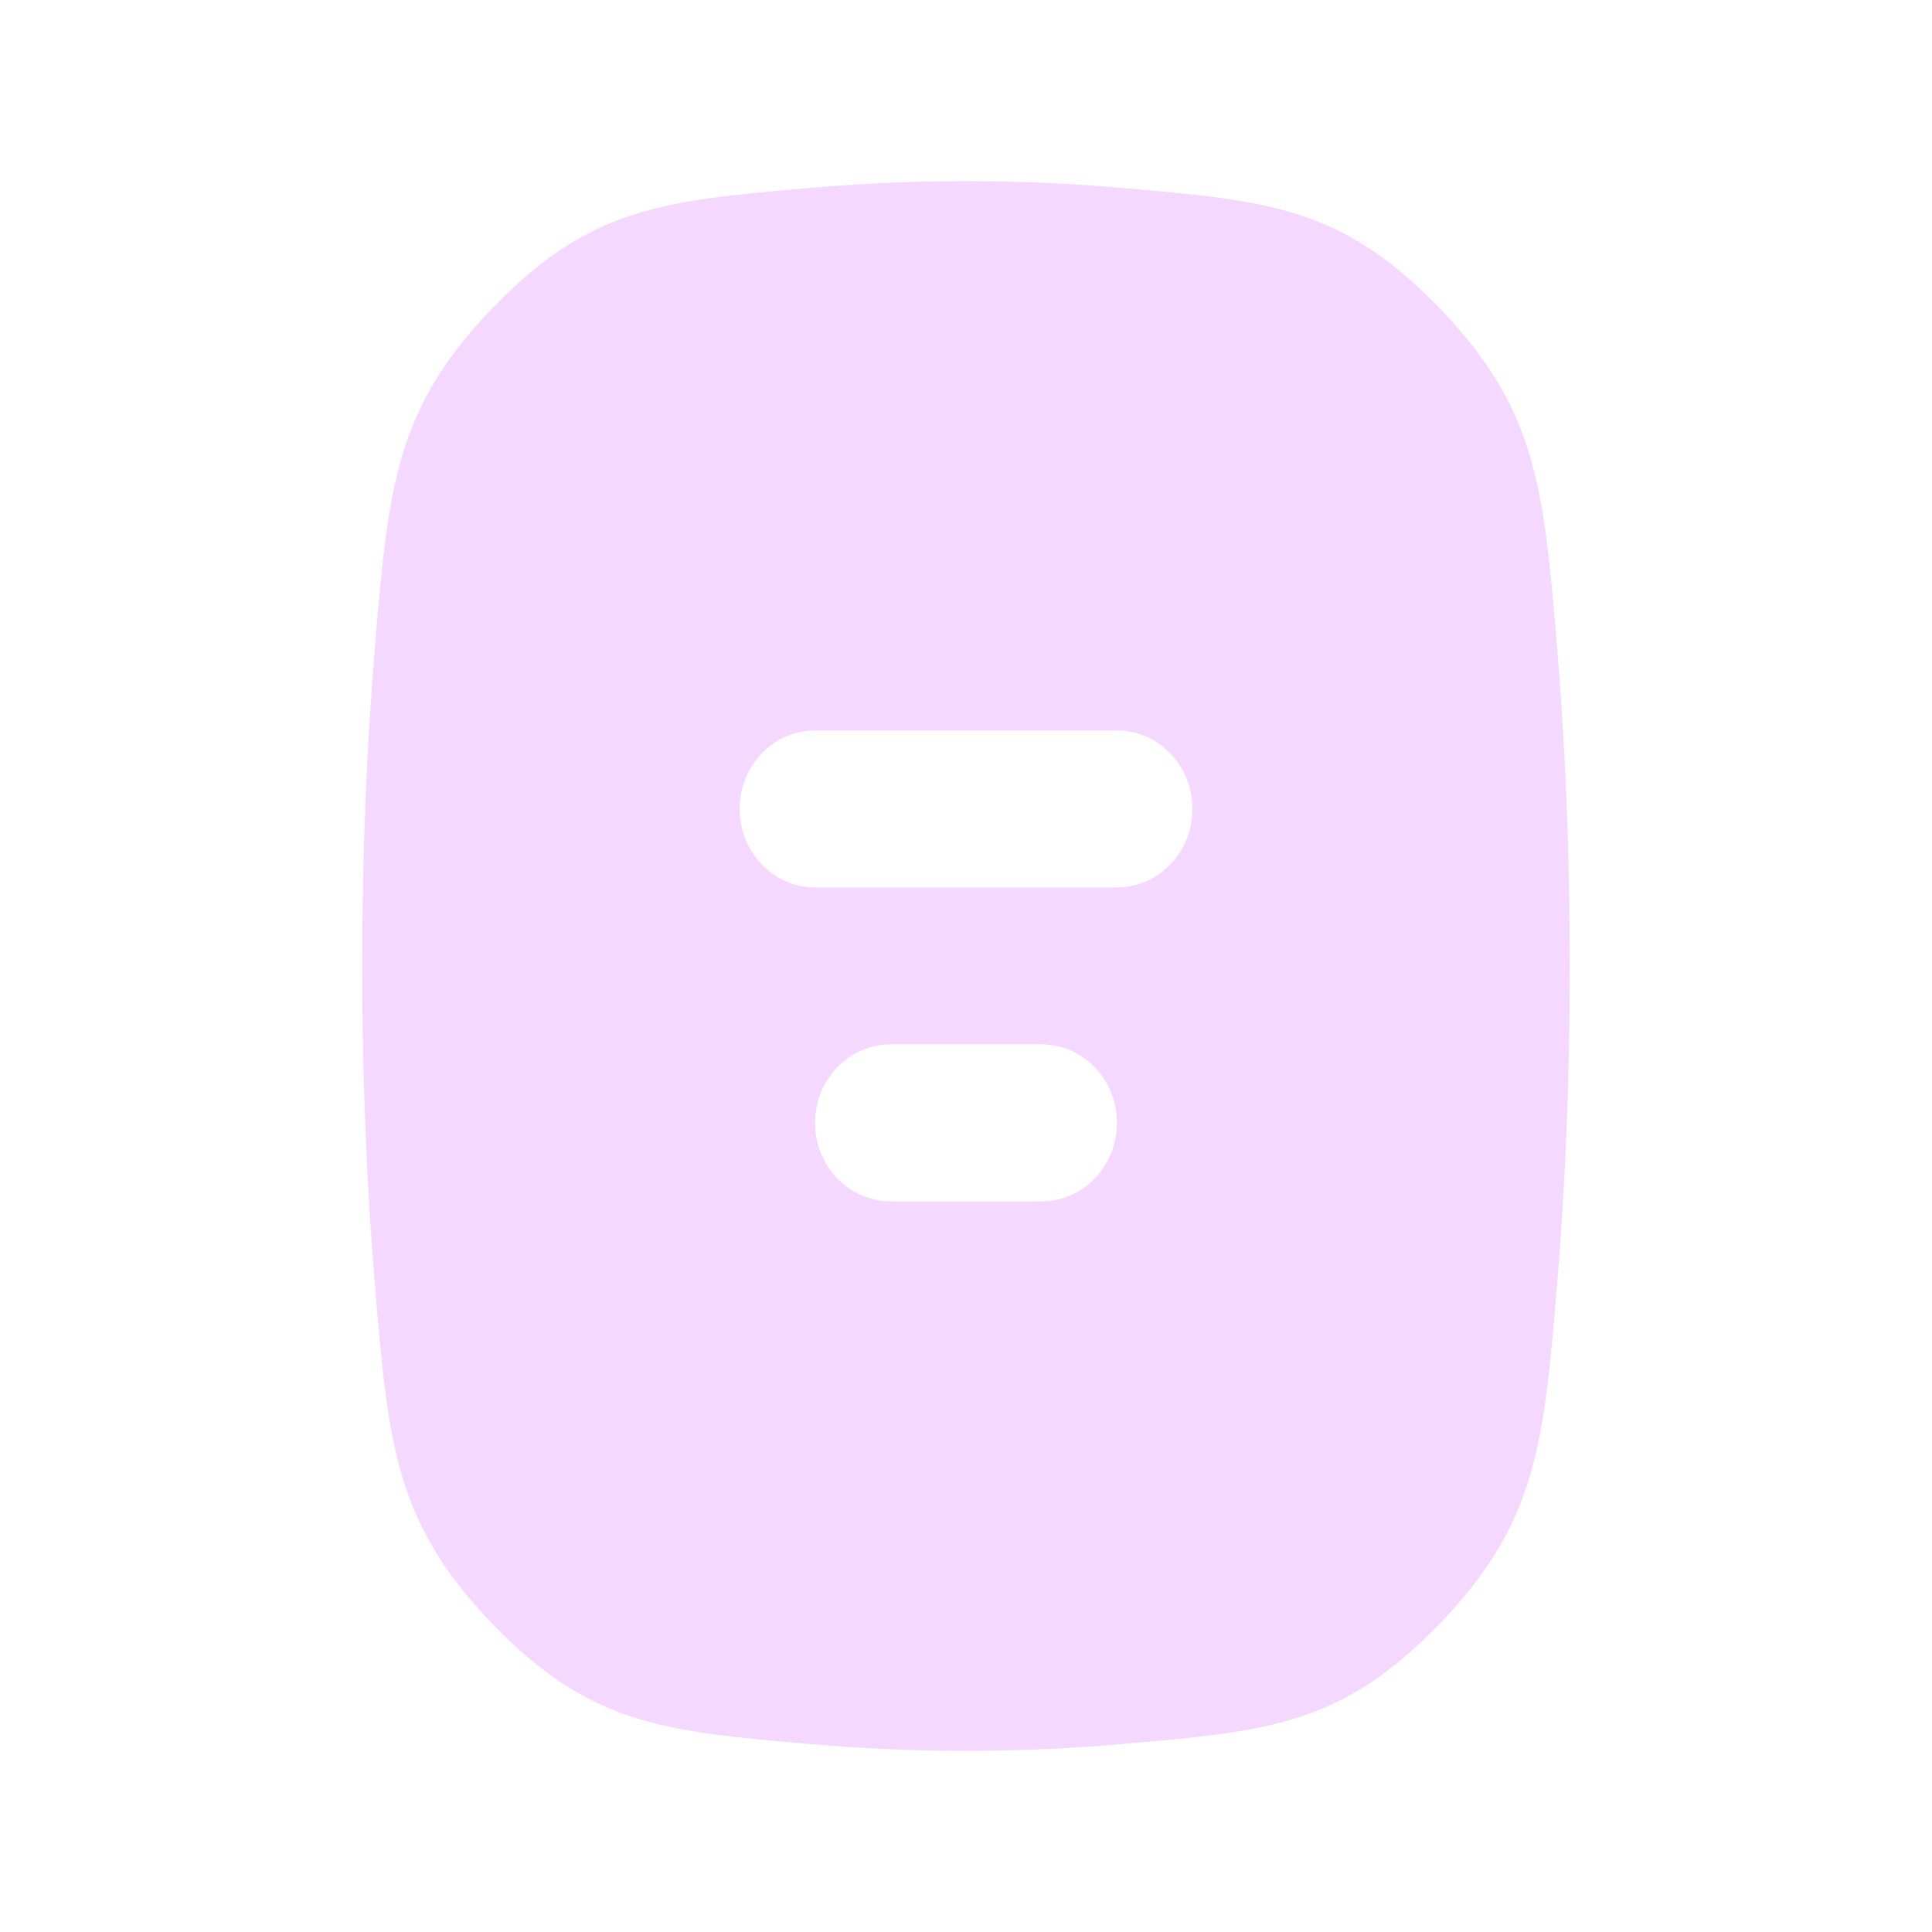 <?xml version="1.0" encoding="UTF-8"?> <svg xmlns="http://www.w3.org/2000/svg" width="44" height="44" viewBox="0 0 44 44" fill="none"> <path fill-rule="evenodd" clip-rule="evenodd" d="M8.538 29.248C8.366 27.188 8.25 24.77 8.25 22C8.25 19.231 8.366 16.814 8.538 14.754C8.84 11.133 8.991 9.323 11.215 7.019C13.439 4.714 15.108 4.569 18.445 4.28C19.56 4.184 20.752 4.125 22 4.125C23.249 4.125 24.441 4.184 25.555 4.28C28.892 4.569 30.561 4.714 32.785 7.019C35.009 9.323 35.16 11.133 35.462 14.753C35.634 16.814 35.75 19.23 35.75 22C35.75 24.77 35.634 27.188 35.462 29.249C35.16 32.867 35.008 34.676 32.785 36.981C30.561 39.285 28.894 39.43 25.558 39.719C24.443 39.816 23.25 39.875 22 39.875C20.75 39.875 19.557 39.816 18.442 39.719C15.107 39.43 13.439 39.285 11.215 36.981C8.991 34.676 8.84 32.867 8.538 29.248ZM27.157 18.423C27.157 19.41 26.387 20.211 25.438 20.211H18.563C17.614 20.211 16.845 19.41 16.845 18.423C16.845 17.436 17.614 16.636 18.563 16.636H25.438C26.387 16.636 27.157 17.436 27.157 18.423ZM25.438 25.573C25.438 26.56 24.669 27.36 23.72 27.36H20.282C19.333 27.36 18.563 26.56 18.563 25.573C18.563 24.586 19.333 23.785 20.282 23.785H23.72C24.669 23.785 25.438 24.586 25.438 25.573Z" fill="#F5D8FF"></path> </svg> 